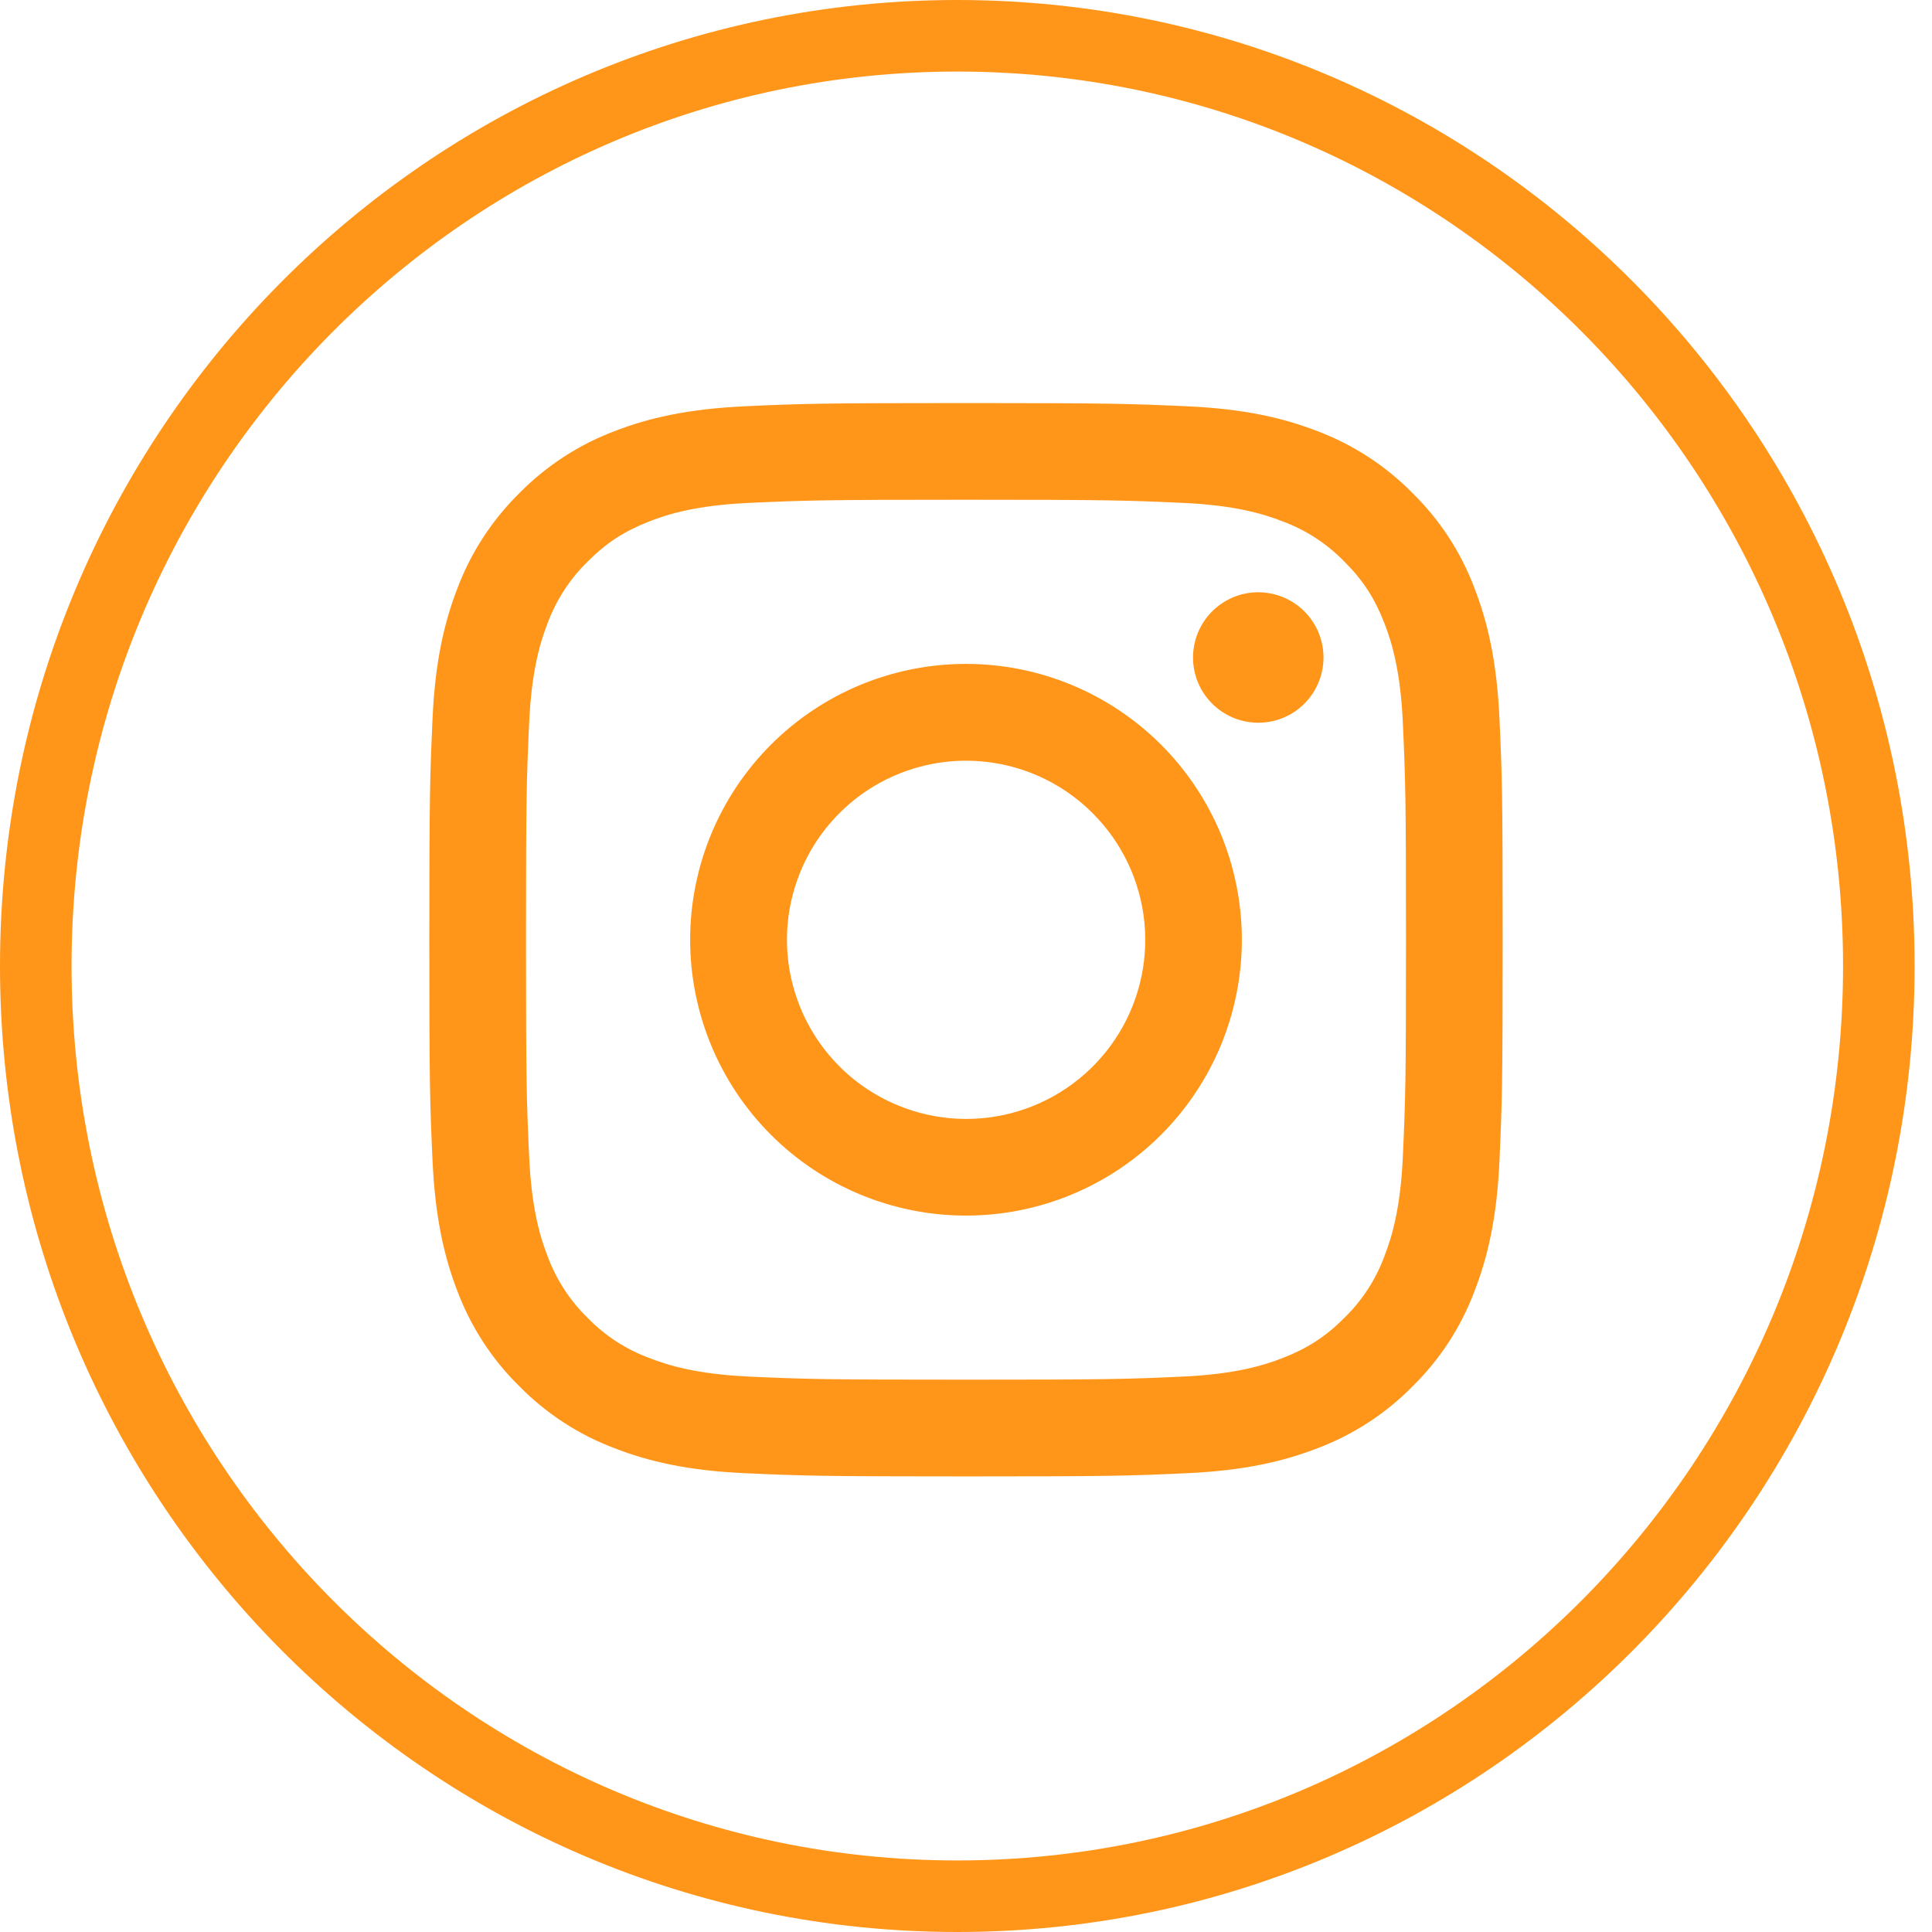 <?xml version="1.0" encoding="UTF-8"?> <svg xmlns="http://www.w3.org/2000/svg" width="27" height="27" viewBox="0 0 27 27" fill="none"><path d="M26.257 13.5C26.257 20.684 20.486 26.5 13.378 26.5C6.27 26.5 0.5 20.684 0.5 13.5C0.5 6.316 6.27 0.5 13.378 0.5C20.486 0.5 26.257 6.316 26.257 13.5Z" stroke="#FF9619"></path><path fill-rule="evenodd" clip-rule="evenodd" d="M10.408 5.678C11.208 5.641 11.463 5.633 13.5 5.633C15.537 5.633 15.792 5.642 16.591 5.678C17.39 5.714 17.936 5.841 18.413 6.026C18.913 6.215 19.366 6.51 19.741 6.892C20.123 7.266 20.418 7.719 20.606 8.22C20.791 8.697 20.918 9.242 20.955 10.04C20.992 10.841 21 11.096 21 13.133C21 15.17 20.991 15.425 20.955 16.225C20.919 17.023 20.791 17.568 20.606 18.045C20.418 18.546 20.123 18.999 19.741 19.374C19.366 19.756 18.913 20.05 18.413 20.239C17.936 20.424 17.39 20.551 16.593 20.588C15.792 20.625 15.537 20.633 13.5 20.633C11.463 20.633 11.208 20.624 10.408 20.588C9.61 20.552 9.065 20.424 8.588 20.239C8.087 20.05 7.634 19.756 7.259 19.374C6.877 19 6.582 18.546 6.393 18.046C6.209 17.569 6.082 17.023 6.045 16.226C6.008 15.424 6 15.169 6 13.133C6 11.095 6.009 10.841 6.045 10.041C6.081 9.242 6.209 8.697 6.393 8.22C6.582 7.719 6.878 7.266 7.259 6.891C7.634 6.51 8.087 6.215 8.587 6.026C9.064 5.841 9.61 5.715 10.407 5.678H10.408ZM16.531 7.028C15.74 6.992 15.502 6.984 13.5 6.984C11.498 6.984 11.26 6.992 10.469 7.028C9.738 7.061 9.341 7.183 9.076 7.286C8.727 7.423 8.476 7.584 8.214 7.847C7.965 8.089 7.774 8.383 7.653 8.709C7.55 8.974 7.428 9.371 7.395 10.102C7.359 10.893 7.351 11.13 7.351 13.133C7.351 15.135 7.359 15.373 7.395 16.163C7.428 16.895 7.55 17.292 7.653 17.556C7.773 17.882 7.965 18.177 8.214 18.419C8.456 18.668 8.751 18.859 9.076 18.979C9.341 19.082 9.738 19.204 10.469 19.238C11.26 19.274 11.497 19.281 13.5 19.281C15.503 19.281 15.74 19.274 16.531 19.238C17.262 19.204 17.659 19.082 17.924 18.979C18.273 18.843 18.524 18.681 18.786 18.419C19.035 18.177 19.227 17.882 19.347 17.556C19.45 17.292 19.572 16.895 19.605 16.163C19.641 15.373 19.649 15.135 19.649 13.133C19.649 11.13 19.641 10.893 19.605 10.102C19.572 9.371 19.45 8.974 19.347 8.709C19.21 8.359 19.049 8.109 18.786 7.847C18.544 7.598 18.249 7.406 17.924 7.286C17.659 7.183 17.262 7.061 16.531 7.028V7.028ZM12.542 15.445C13.077 15.668 13.673 15.698 14.227 15.53C14.782 15.362 15.261 15.007 15.583 14.525C15.905 14.043 16.05 13.465 15.993 12.888C15.935 12.312 15.68 11.773 15.269 11.364C15.008 11.102 14.691 10.902 14.343 10.777C13.995 10.653 13.623 10.607 13.255 10.643C12.887 10.68 12.531 10.797 12.214 10.987C11.897 11.177 11.626 11.436 11.42 11.743C11.214 12.051 11.08 12.4 11.025 12.766C10.971 13.132 10.998 13.505 11.106 13.859C11.213 14.213 11.398 14.539 11.646 14.813C11.894 15.088 12.2 15.303 12.542 15.445ZM10.774 10.407C11.132 10.049 11.557 9.765 12.025 9.571C12.492 9.378 12.994 9.278 13.5 9.278C14.006 9.278 14.508 9.378 14.975 9.571C15.443 9.765 15.868 10.049 16.226 10.407C16.584 10.765 16.868 11.19 17.062 11.658C17.255 12.125 17.355 12.627 17.355 13.133C17.355 13.639 17.255 14.14 17.062 14.608C16.868 15.076 16.584 15.501 16.226 15.859C15.503 16.582 14.522 16.988 13.5 16.988C12.478 16.988 11.497 16.582 10.774 15.859C10.051 15.136 9.645 14.155 9.645 13.133C9.645 12.11 10.051 11.13 10.774 10.407V10.407ZM18.21 9.852C18.299 9.768 18.37 9.668 18.419 9.556C18.468 9.444 18.494 9.324 18.496 9.202C18.498 9.08 18.475 8.959 18.429 8.846C18.383 8.733 18.315 8.63 18.229 8.544C18.143 8.458 18.04 8.39 17.927 8.344C17.814 8.298 17.693 8.276 17.571 8.277C17.449 8.279 17.329 8.305 17.217 8.354C17.106 8.404 17.005 8.475 16.921 8.563C16.759 8.736 16.669 8.965 16.673 9.202C16.676 9.439 16.772 9.666 16.94 9.833C17.108 10.001 17.334 10.097 17.571 10.1C17.808 10.104 18.038 10.015 18.21 9.852V9.852Z" fill="#FF9619"></path></svg> 